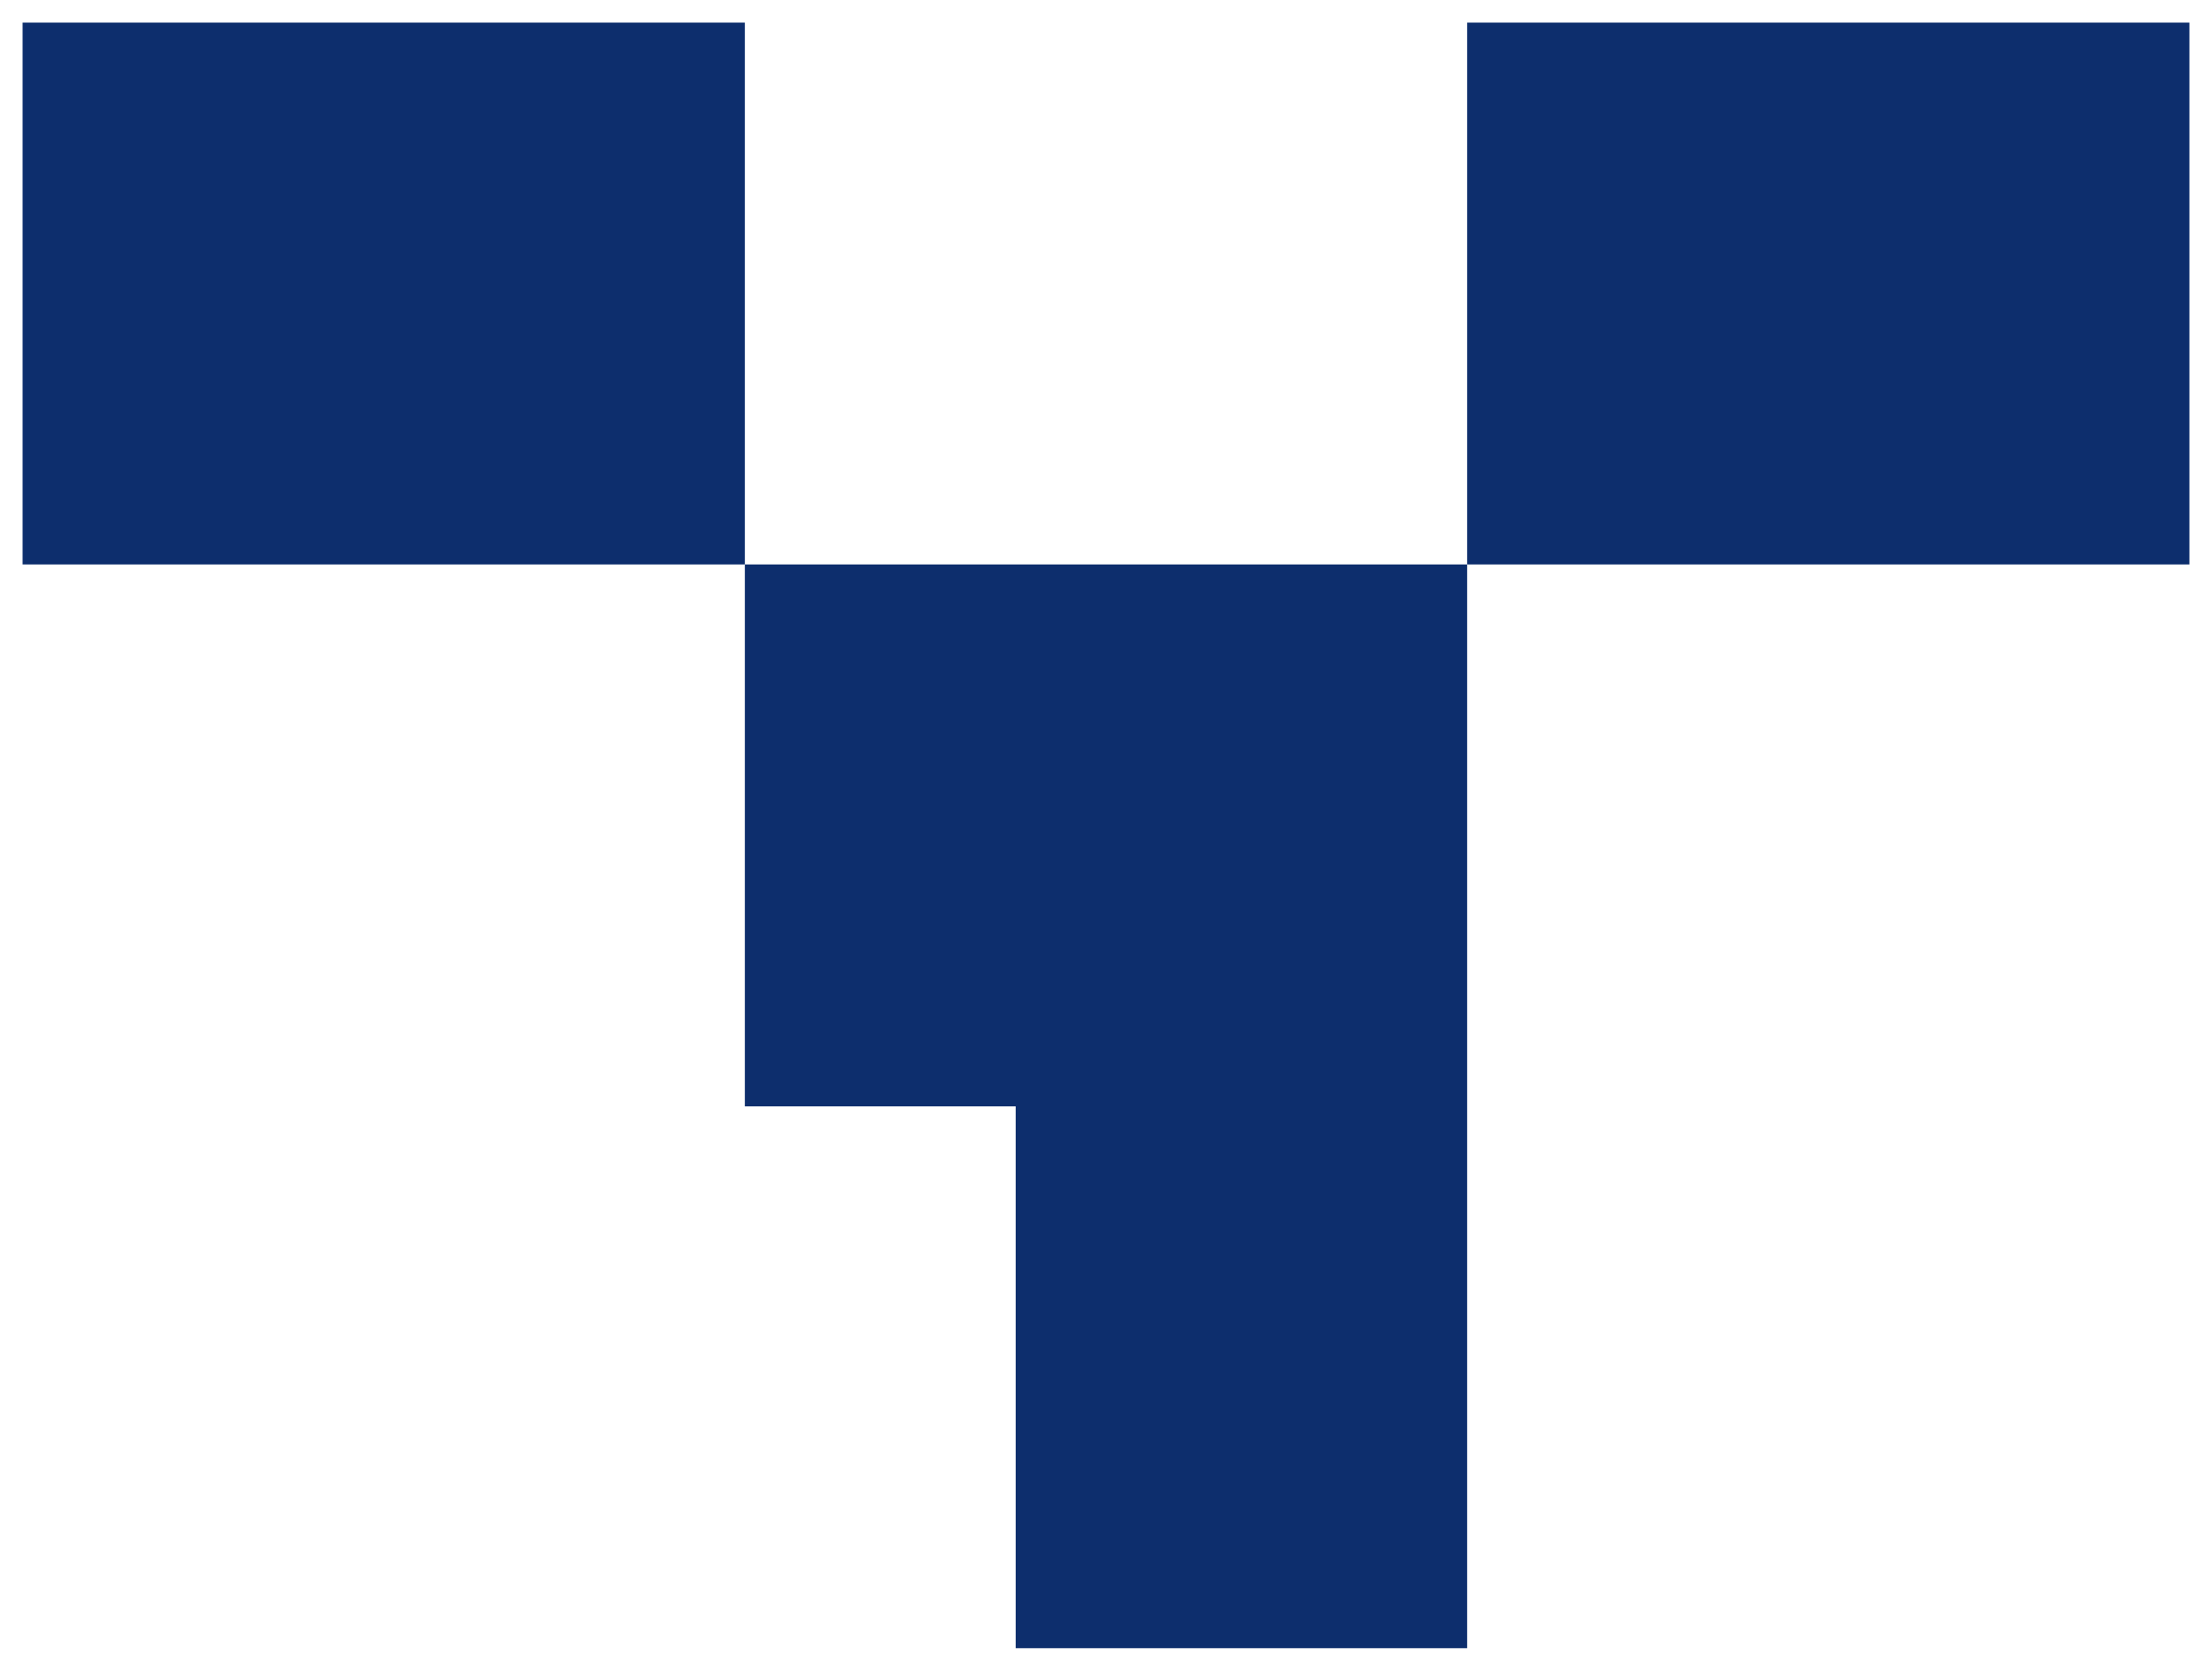 <svg width="49" height="37" viewBox="0 0 49 37" fill="none" xmlns="http://www.w3.org/2000/svg">
<rect x="0.5" y="0.5" width="16" height="12" fill="#0D2E6D"/>
<rect x="16.5" y="12.5" width="16" height="12" fill="#0D2E6D"/>
<rect x="22.5" y="24.5" width="10" height="12" fill="#0D2E6D"/>
<rect x="32.5" y="0.5" width="16" height="12" fill="#0D2E6D"/>
</svg>

